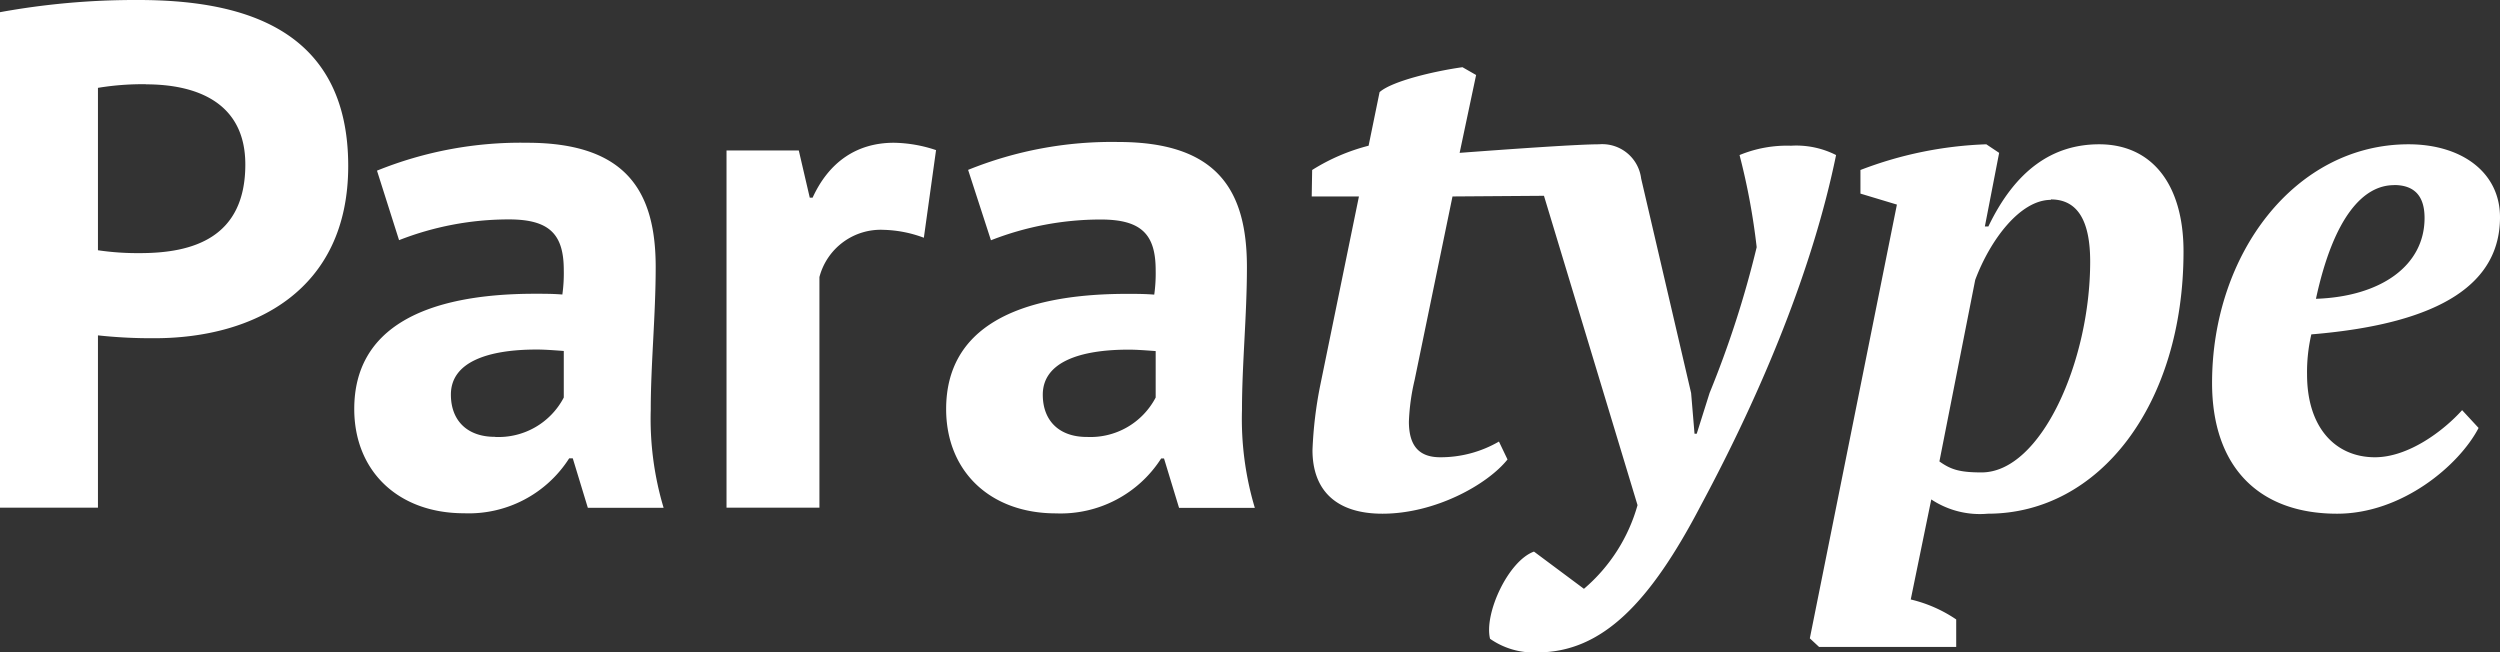 <?xml version="1.0" encoding="UTF-8"?> <svg xmlns="http://www.w3.org/2000/svg" viewBox="0 0 227.66 59.41"><rect x="0" y="0" width="227.66" height="59.41" fill="#333333" stroke="none"/> <defs> <style>.cls-1{fill:#fff;}</style> </defs> <g id="Слой_2" data-name="Слой 2"> <g id="Слой_1-2" data-name="Слой 1"> <path class="cls-1" d="M0,46.23H8.92V30.54a45.09,45.09,0,0,0,5.15.26c9,0,17.64-4.3,17.64-15.69C31.71,2.34,21.69,0,12.57,0A68.61,68.61,0,0,0,0,1.11ZM13.28,7.68c4.5,0,9.06,1.57,9.06,7.3,0,6.7-4.82,8.07-9.58,8.07a24.87,24.87,0,0,1-3.84-.26V8a24.88,24.88,0,0,1,4.36-.33m23.06,14.2a27.43,27.43,0,0,1,10-1.89c3.72,0,5,1.37,5,4.62a13.91,13.91,0,0,1-.13,2.22c-.85-.07-1.69-.07-2.48-.07-10.09,0-16.47,3.13-16.47,10.49,0,5.66,4,9.5,10,9.5a10.84,10.84,0,0,0,9.57-5h.33l1.37,4.5h6.9a28.24,28.24,0,0,1-1.17-8.92c0-4.17.45-8.6.45-13C59.71,17.51,57.11,13,48,13a34.87,34.87,0,0,0-13.67,2.54Zm8.72,17.91c-2.47,0-4-1.44-4-3.85,0-3,3.44-4.1,7.81-4.1.78,0,1.63.07,2.47.13V36.2a6.7,6.7,0,0,1-6.25,3.59M85.24,13.67A12.56,12.56,0,0,0,81.4,13C78,13,75.47,14.78,74,18h-.26l-1-4.3H66.16V46.23h8.46v-21a5.77,5.77,0,0,1,5.86-4.3,11.17,11.17,0,0,1,3.65.72Zm5,8.21a27.43,27.43,0,0,1,10-1.89c3.72,0,5,1.37,5,4.62a13.91,13.91,0,0,1-.13,2.22c-.85-.07-1.69-.07-2.48-.07-10.09,0-16.47,3.13-16.47,10.49,0,5.66,4,9.5,10,9.5a10.87,10.87,0,0,0,9.58-5H106l1.37,4.5h6.9a28.24,28.24,0,0,1-1.17-8.92c0-4.17.45-8.6.45-13,0-6.91-2.6-11.4-11.72-11.4a34.87,34.87,0,0,0-13.67,2.54Zm8.72,17.91c-2.47,0-4-1.44-4-3.85,0-3,3.45-4.1,7.81-4.1.78,0,1.63.07,2.47.13V36.2a6.7,6.7,0,0,1-6.25,3.59"></path> <path class="cls-1" d="M218,16.85c2.08,0,2.79,1.24,2.79,3,0,4.36-4,7.16-9.89,7.36,1.63-7.55,4.36-10.35,7.1-10.35m-31.24,1.3c2.47,0,3.58,2,3.58,5.66,0,9.11-4.49,19.2-9.89,19.2-2,0-2.8-.26-3.84-1l3.26-16.53c1.36-3.64,4.09-7.29,6.89-7.29M175.87,45.48a8,8,0,0,0,5.14,1.3c10.21,0,17.83-10,17.83-23.88,0-6.18-2.93-9.76-7.68-9.76-4.23,0-7.62,2.34-10.09,7.48h-.32l1.3-6.7-1.17-.78a35.22,35.22,0,0,0-11.46,2.34v2.15l3.32,1-7.93,39.5.84.78h12.49V56.41A12.45,12.45,0,0,0,174,54.59ZM119.45,17.89h4.3l-3.52,17.18a37,37,0,0,0-.71,5.92c0,3.65,2.14,5.79,6.37,5.79,4.82,0,9.57-2.66,11.39-4.94l-.78-1.63a10.58,10.58,0,0,1-5.34,1.43c-1.82,0-2.86-.91-2.86-3.25a19.43,19.43,0,0,1,.52-3.78l3.45-16.72,8.33-.06L149.12,46a15.52,15.52,0,0,1-4.88,7.62l-4.55-3.39c-2.35.85-4.56,5.66-4,7.94A6.93,6.93,0,0,0,140,59.41c5.92,0,10.28-4.56,14.9-13.41,5.66-10.54,10.21-21.67,12.3-31.88a8,8,0,0,0-4.1-.85,11.33,11.33,0,0,0-4.69.85,60.51,60.51,0,0,1,1.56,8.39,92,92,0,0,1-4.29,13.28l-1.17,3.71h-.2L154,35.79l-4.55-19.53a3.57,3.57,0,0,0-3.84-3.12c-1.82,0-7.49.39-12.69.78l1.5-7.09-1.24-.71c-2.34.32-6.38,1.23-7.55,2.27l-1,4.88a18,18,0,0,0-5.14,2.21ZM224.21,37.35c-1.69,1.88-4.88,4.29-7.94,4.29-3.57,0-6.18-2.67-6.18-7.54a15.1,15.1,0,0,1,.39-3.65c12.11-1,17.18-4.81,17.18-10.67,0-4.1-3.51-6.64-8.33-6.64-10.34,0-17.89,10-17.89,21.73,0,7.55,4.16,11.91,11.39,11.91,5.92,0,11.12-4.42,12.88-7.81Z"></path> </g> </g> </svg> 